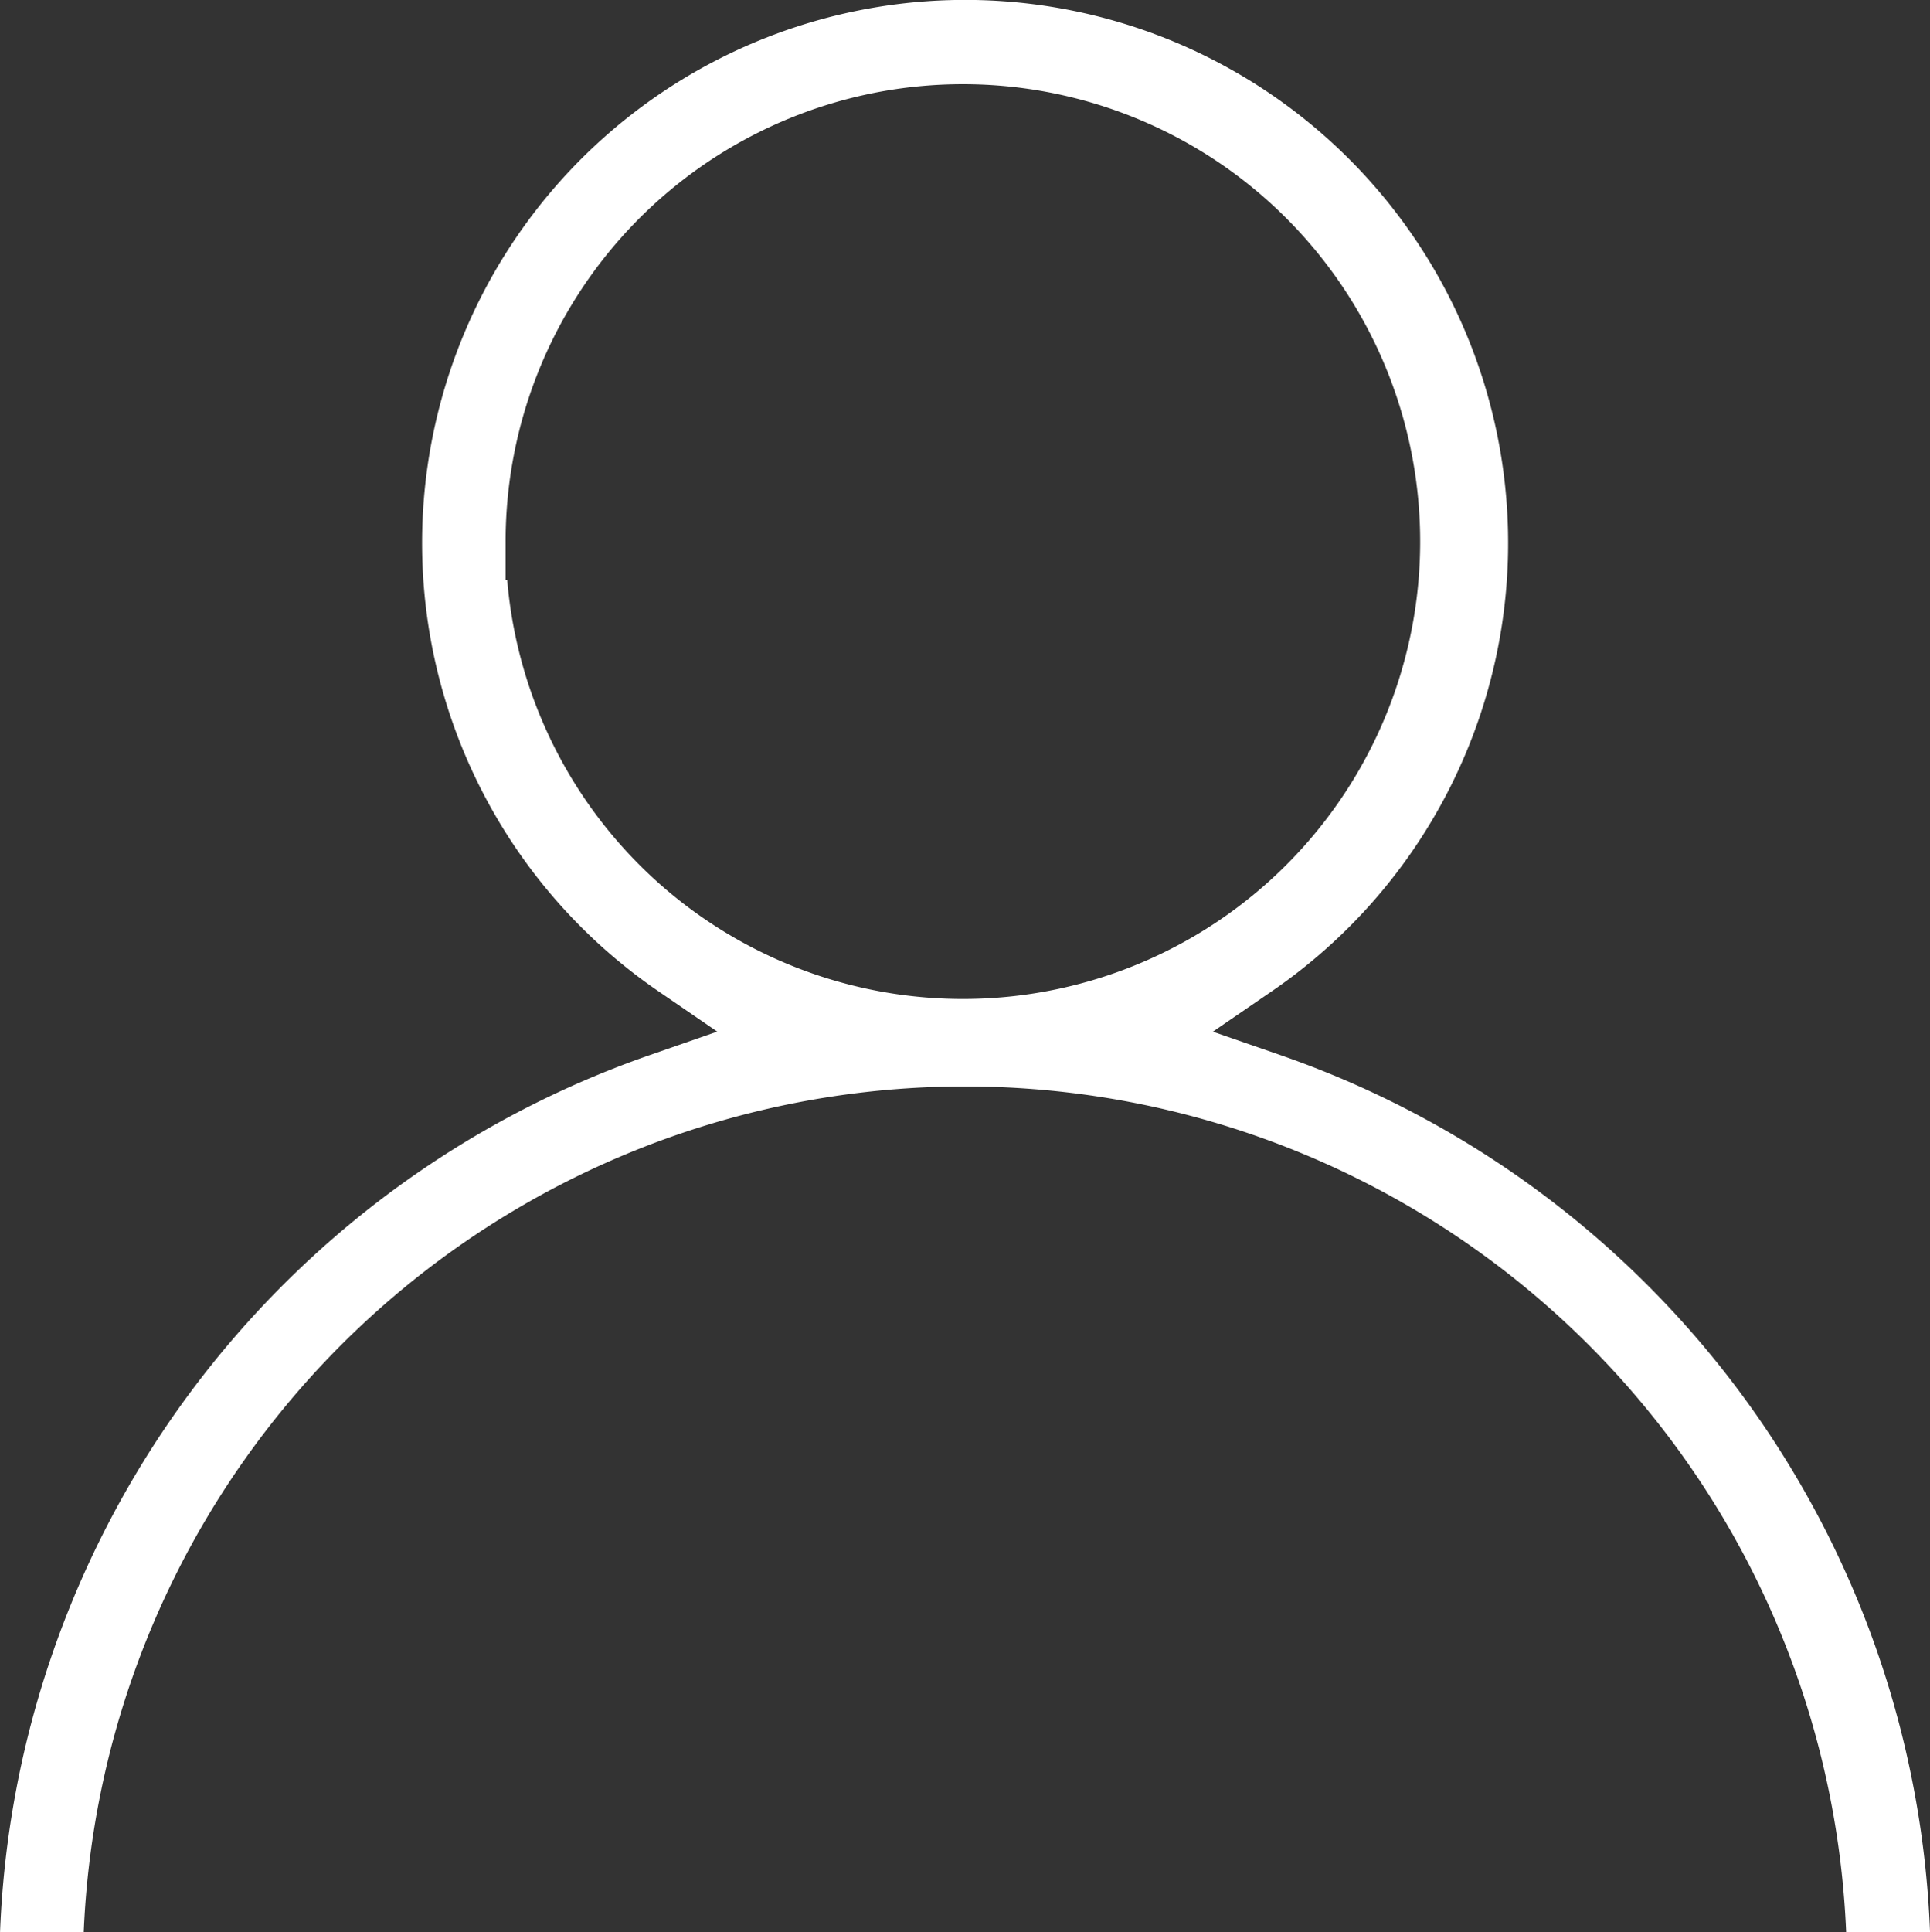 <svg xmlns="http://www.w3.org/2000/svg" width="53.044" height="53.096" viewBox="0 0 53.044 53.096"><rect x="0" y="0" width="53.044" height="53.096" fill="#333333" stroke="none"/><defs><style>.a{fill:#fff;}</style></defs><path class="a" d="M663.718,516.548a24.24,24.24,0,0,0-48.439,0h-2.3a26.61,26.61,0,0,1,17.843-24.1l1.869-.65-1.632-1.119a14.924,14.924,0,1,1,16.888,0l-1.635,1.121,1.873.649a26.58,26.58,0,0,1,17.838,24.095Zm-36.8-37.163a12.568,12.568,0,1,0-.044-1v1Z" transform="translate(-612.978 -463.452)"/></svg>